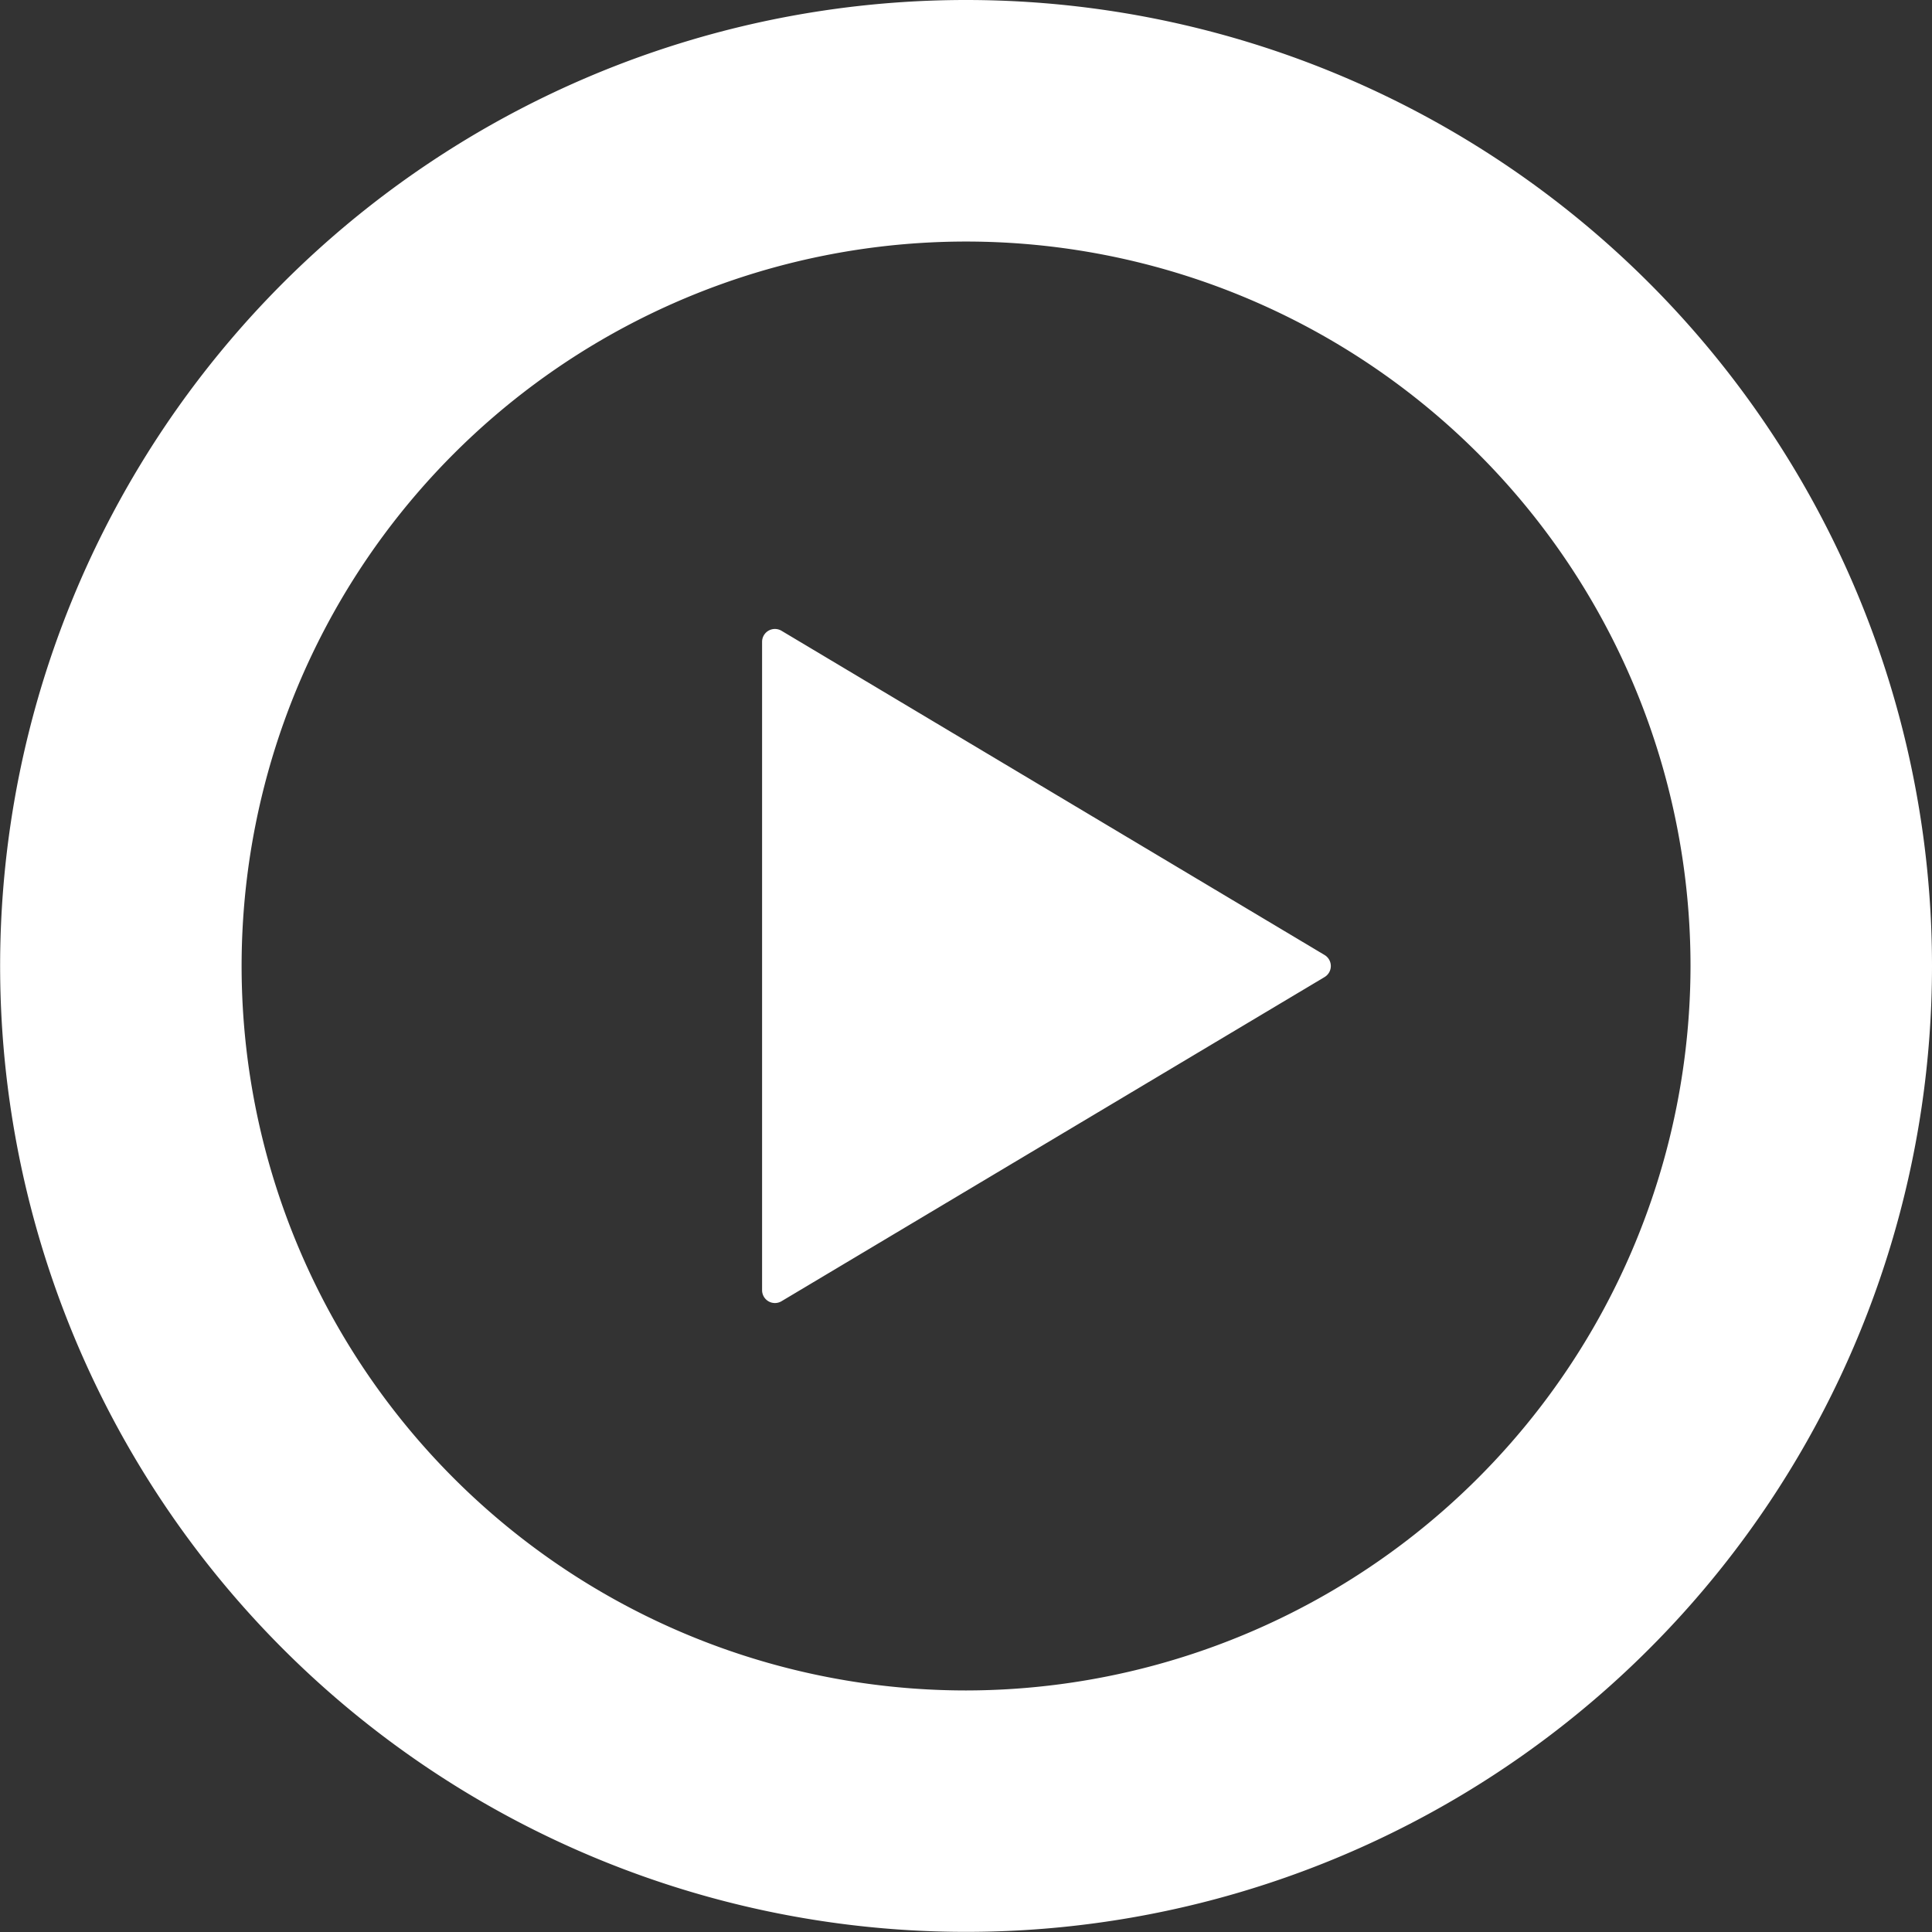 <svg xmlns="http://www.w3.org/2000/svg" xmlns:xlink="http://www.w3.org/1999/xlink" width="30.082" height="30.082" viewBox="0 0 30.082 30.082"><rect x="0" y="0" width="30.082" height="30.082" fill="#333333" stroke="none"/><defs><clipPath id="a"><path d="M0,0H30.082V30.082H0Z" transform="translate(0 0)" fill="none"/></clipPath></defs><g transform="translate(0 0)"><g clip-path="url(#a)"><path d="M12.166,9.82a.2.2,0,0,0-.3.171v10.1a.2.2,0,0,0,.3.171l8.46-5.05a.2.2,0,0,0,0-.341Z" fill="#fff"/><path d="M15.041,0A15.04,15.04,0,1,0,30.082,15.04,15.041,15.041,0,0,0,15.041,0m0,26.321A11.28,11.28,0,1,1,26.322,15.04,11.294,11.294,0,0,1,15.041,26.321" fill="#fff"/></g></g></svg>